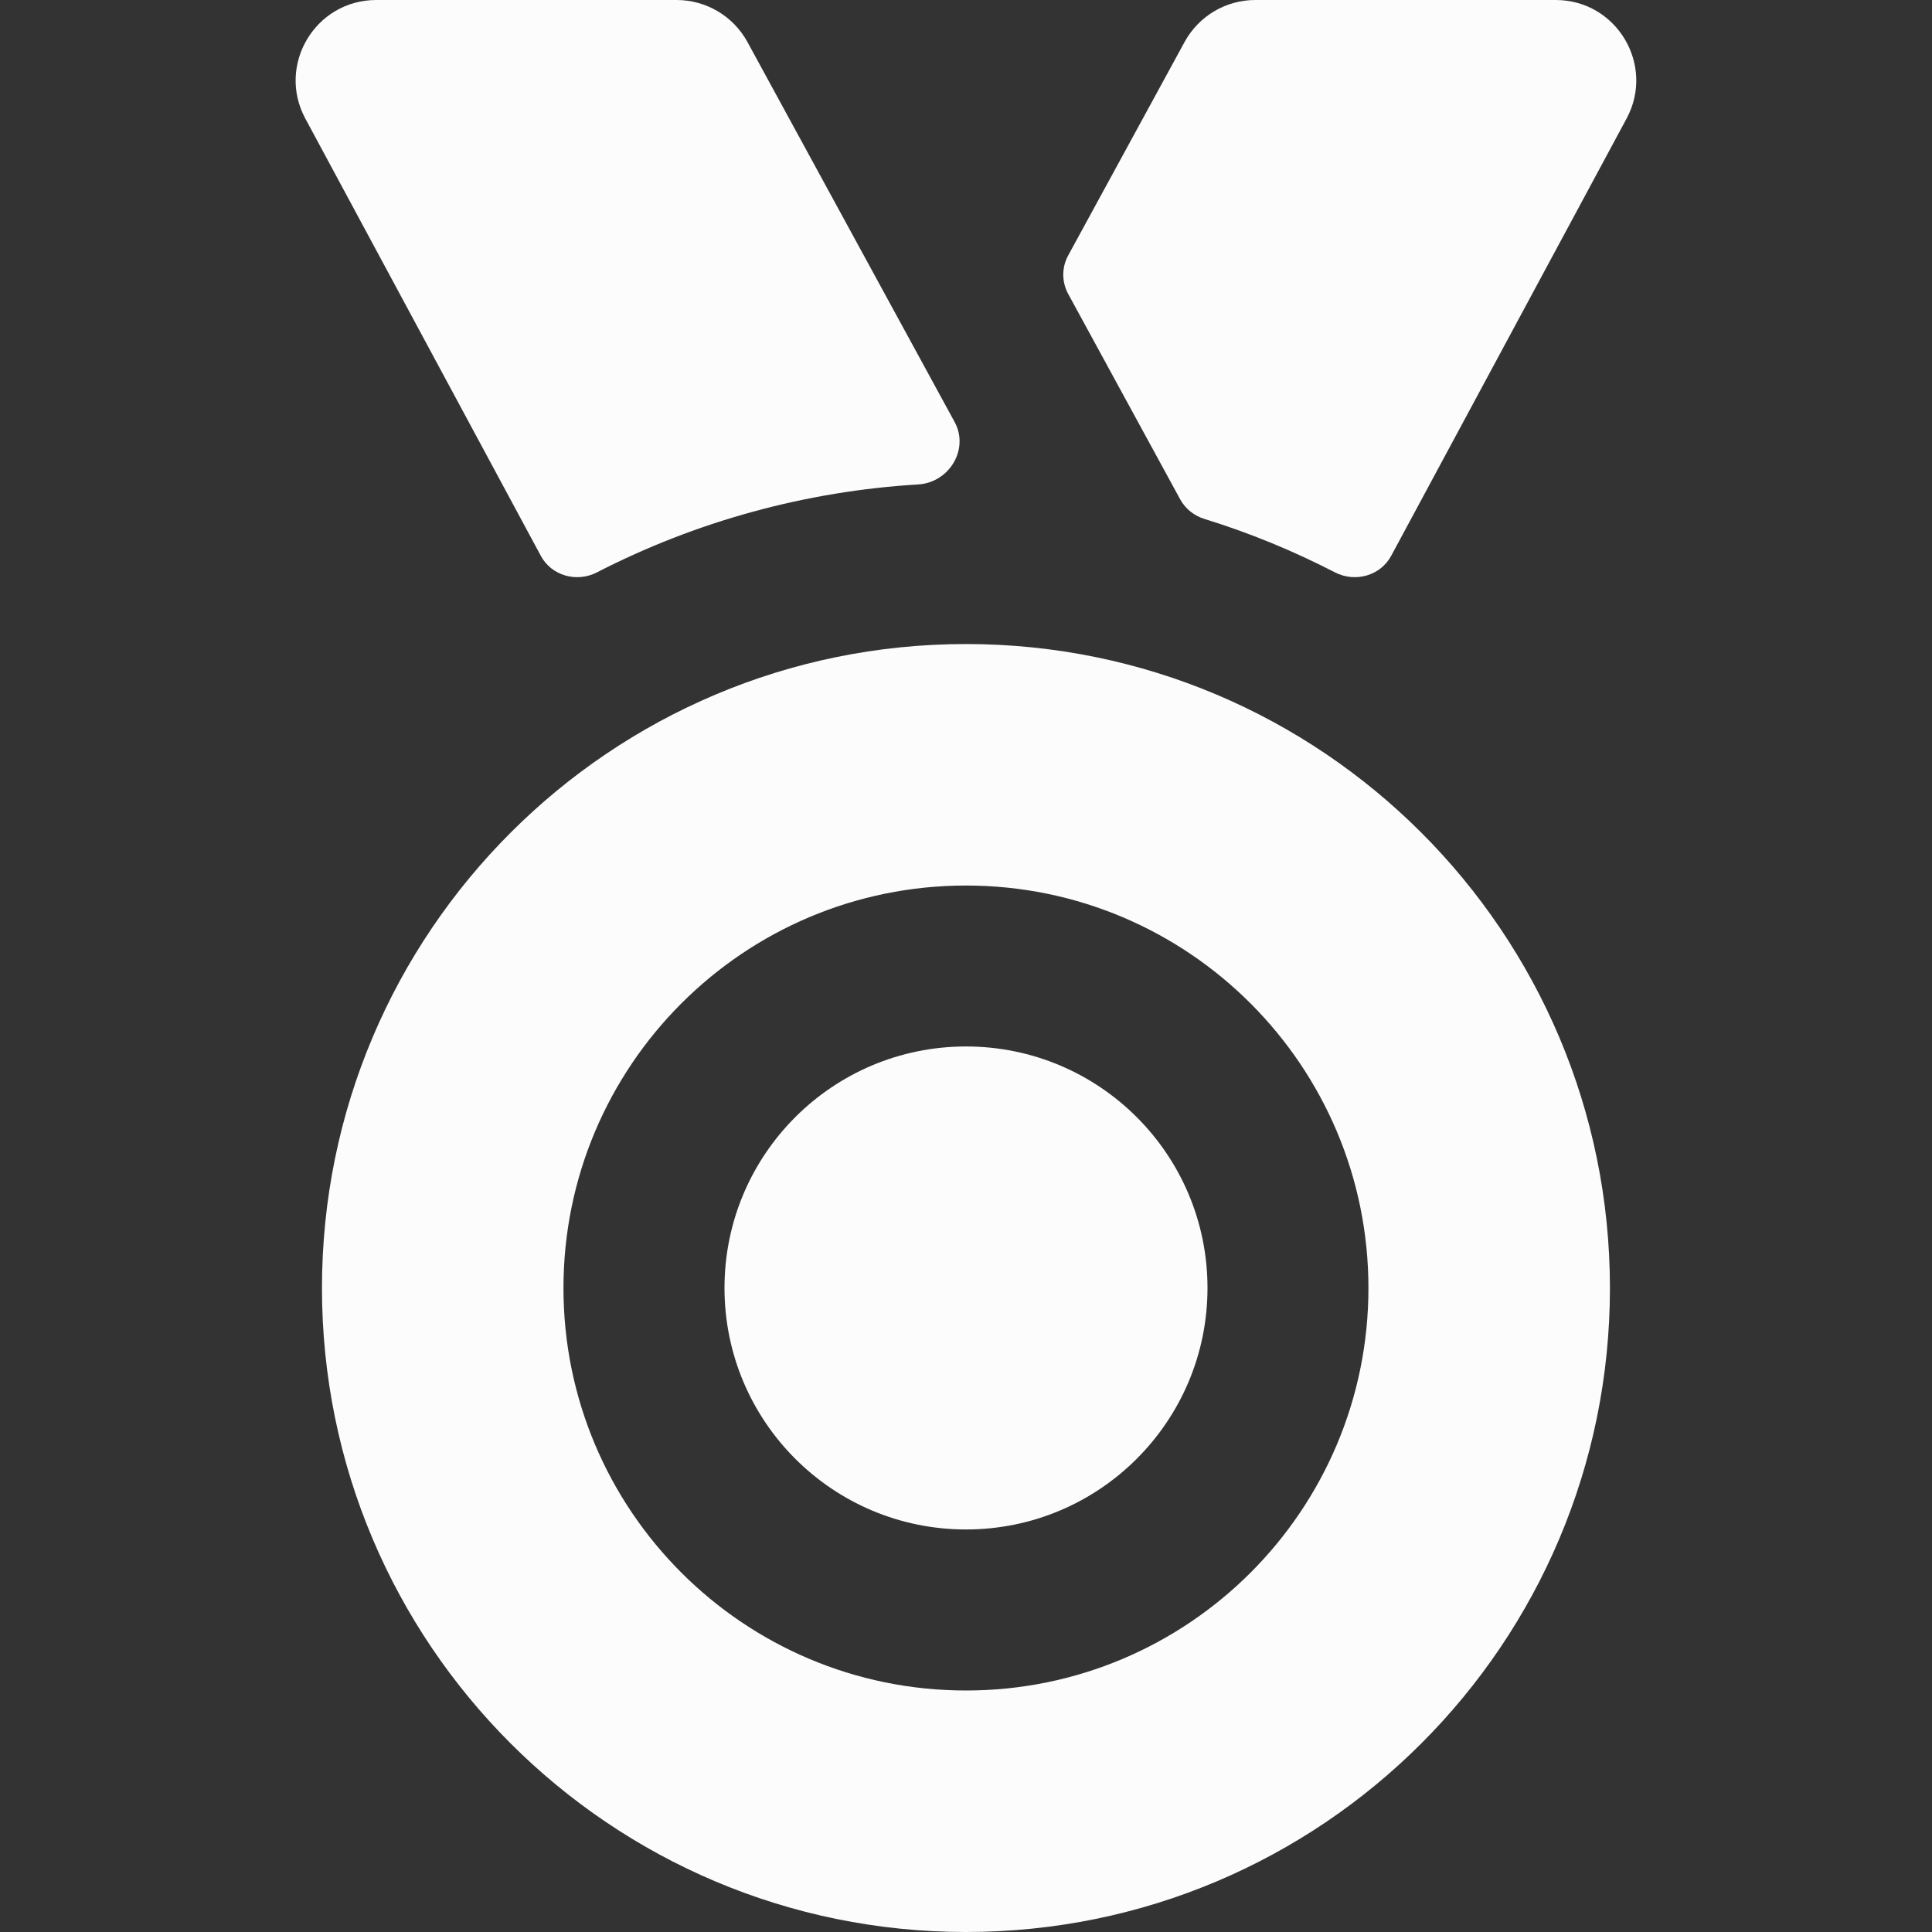 <svg width="20" height="20" viewBox="0 0 20 20" fill="none" xmlns="http://www.w3.org/2000/svg">
<rect x="0" y="0" width="20" height="20" fill="#333333" stroke="none"/>
<g clip-path="url(#clip0_154_496)">
<path fill-rule="evenodd" clip-rule="evenodd" d="M10 20C13.682 20 16.666 17.016 16.666 13.334C16.666 9.652 13.682 6.667 10 6.667C6.318 6.667 3.333 9.652 3.333 13.334C3.333 17.016 6.318 20 10 20ZM10 17.5C12.301 17.5 14.166 15.635 14.166 13.334C14.166 11.033 12.301 9.167 10 9.167C7.698 9.167 5.833 11.033 5.833 13.334C5.833 15.635 7.698 17.5 10 17.5Z" fill="#FCFCFD"/>
<path d="M12.5 13.333C12.5 14.714 11.381 15.833 10 15.833C8.619 15.833 7.5 14.714 7.5 13.333C7.5 11.952 8.619 10.833 10 10.833C11.381 10.833 12.5 11.952 12.5 13.333Z" fill="#FCFCFD"/>
<path d="M13.819 5.925C14.029 6.033 14.29 5.961 14.402 5.753L16.838 1.228C17.137 0.673 16.735 0 16.105 0H12.994C12.689 0 12.409 0.167 12.263 0.434L11.058 2.644C10.99 2.768 10.99 2.918 11.058 3.043L12.217 5.169C12.271 5.267 12.361 5.339 12.468 5.372C12.938 5.517 13.389 5.703 13.819 5.925Z" fill="#FCFCFD"/>
<path d="M6.18 5.925C5.971 6.033 5.709 5.961 5.598 5.753L3.161 1.228C2.862 0.673 3.264 0 3.895 0H7.005C7.31 0 7.591 0.167 7.737 0.434L9.882 4.368C10.036 4.65 9.826 4.996 9.505 5.015C8.349 5.084 7.211 5.394 6.18 5.925Z" fill="#FCFCFD"/>
</g>
<defs>
<clipPath id="clip0_154_496">
<rect width="20" height="20" fill="white"/>
</clipPath>
</defs>
</svg>
